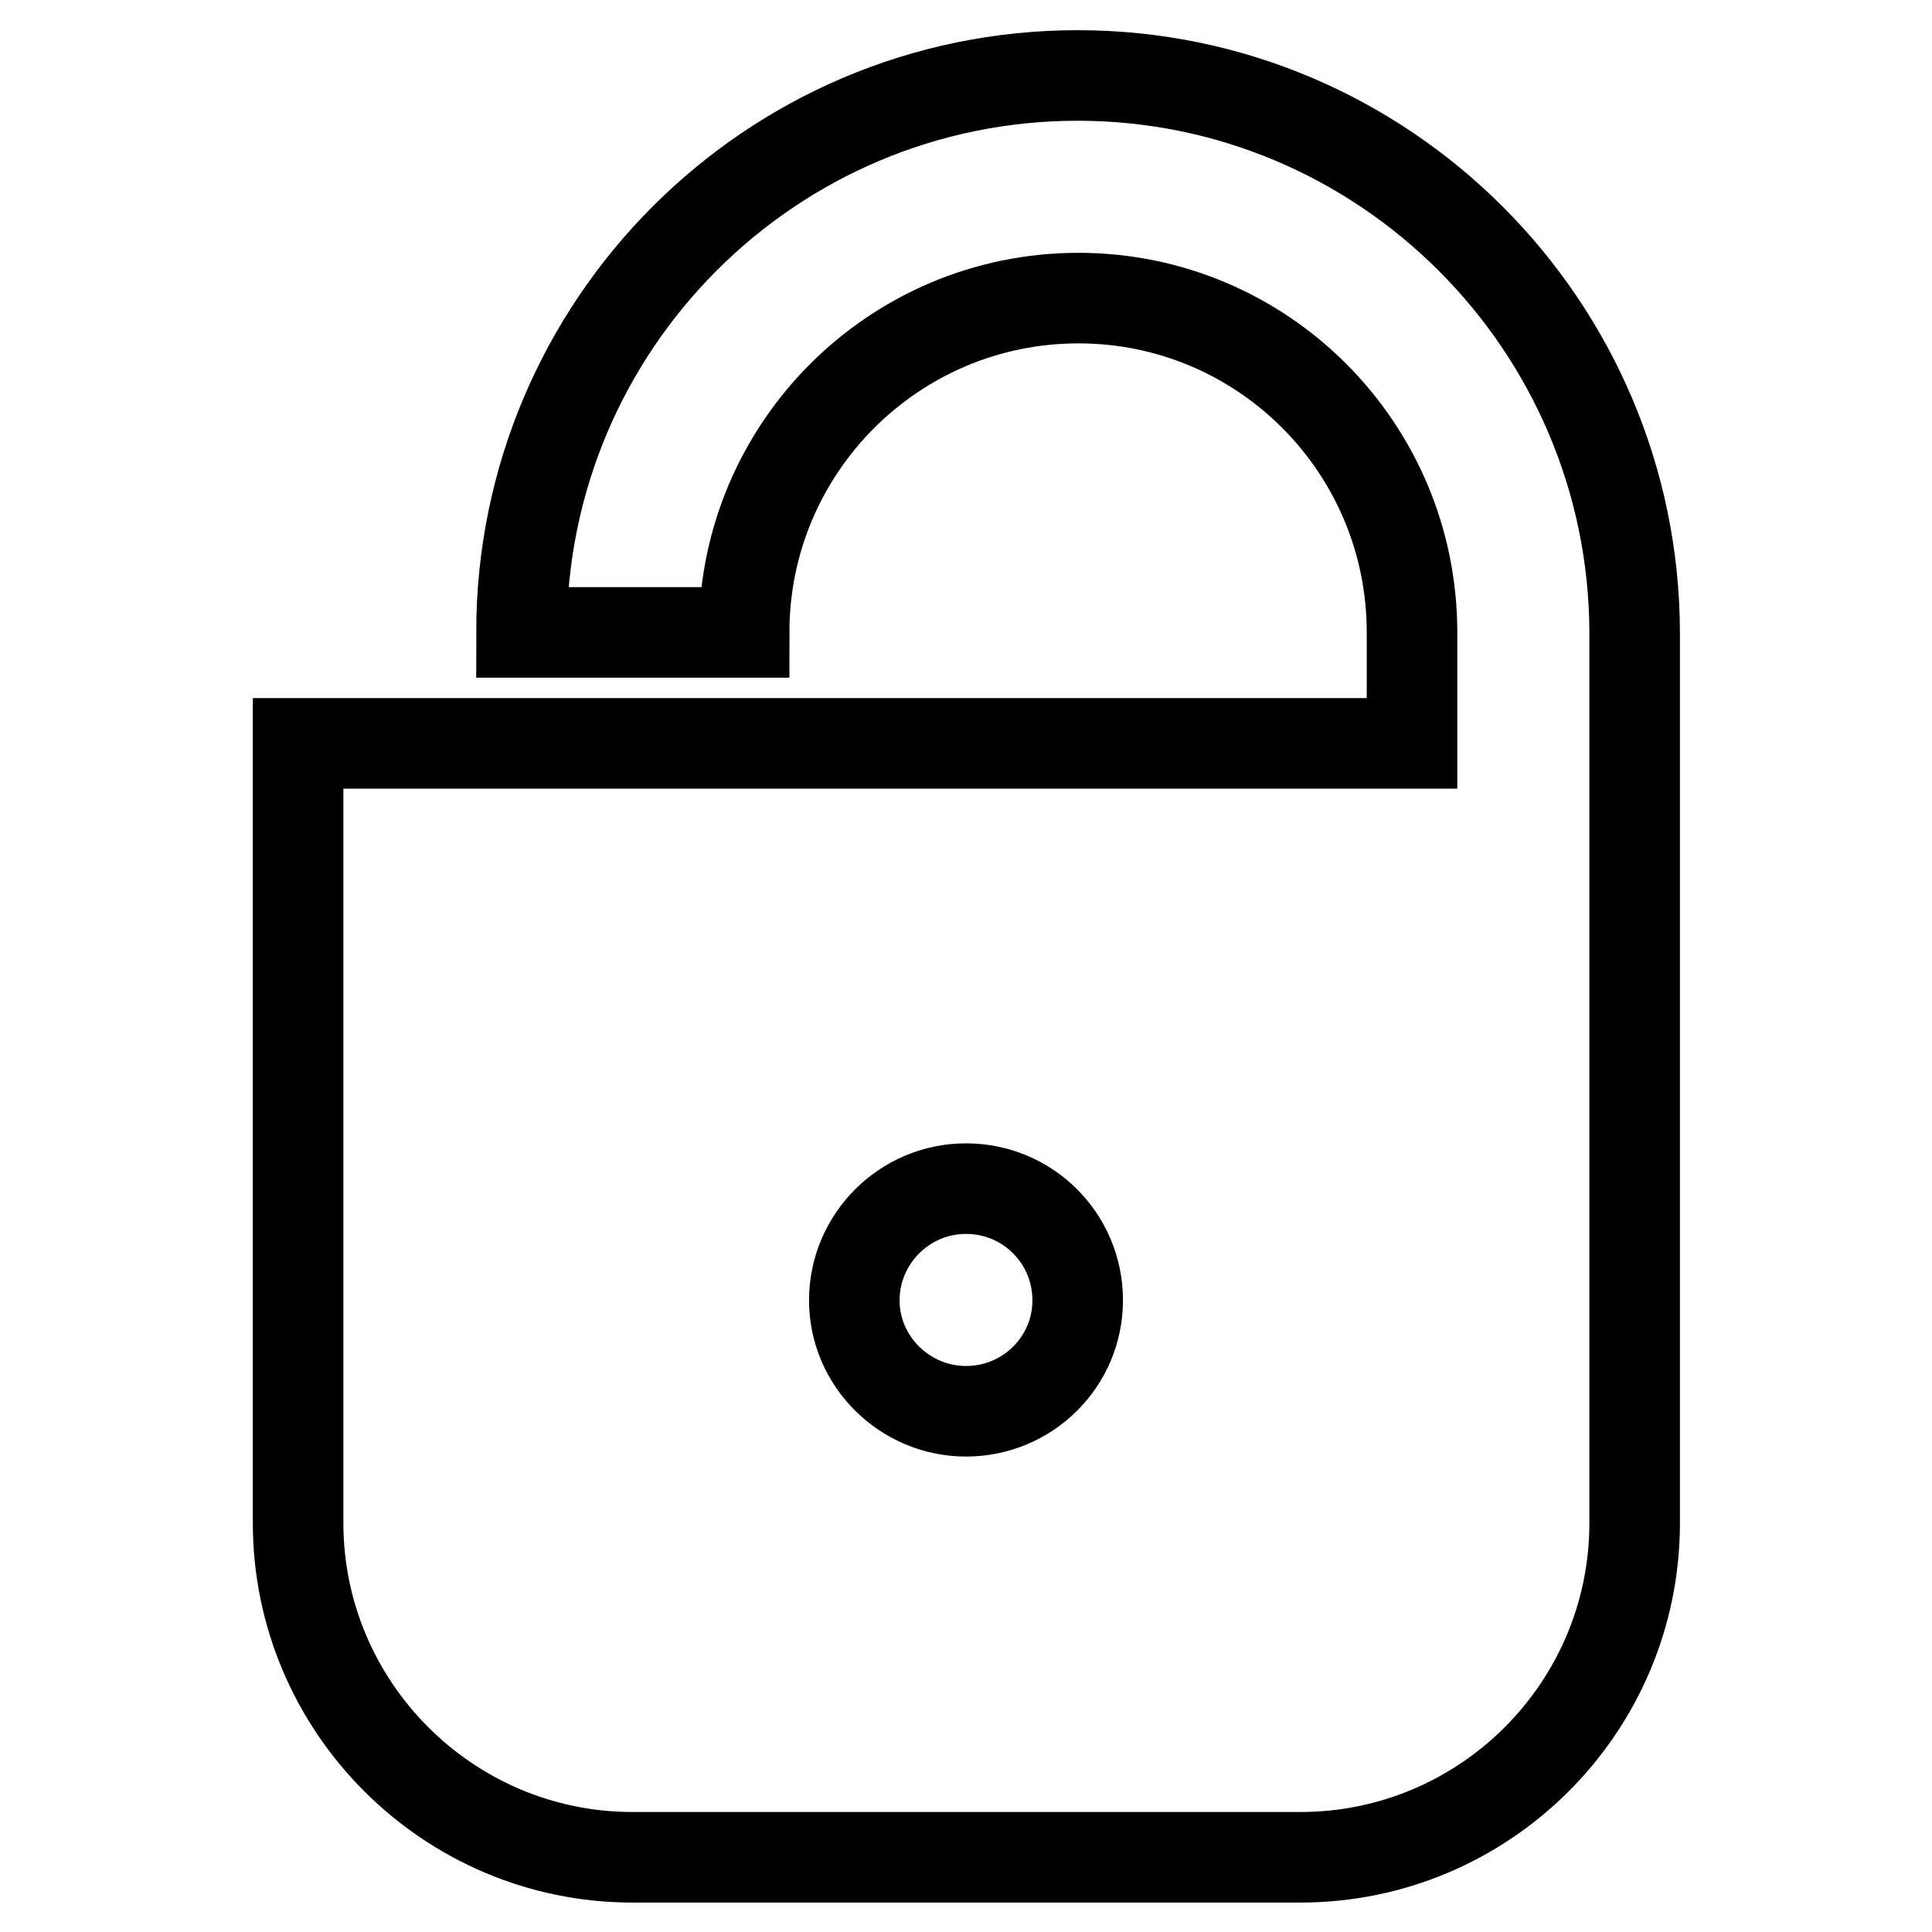 <?xml version="1.0" encoding="utf-8"?>
<!-- Svg Vector Icons : http://www.onlinewebfonts.com/icon -->
<!DOCTYPE svg PUBLIC "-//W3C//DTD SVG 1.1//EN" "http://www.w3.org/Graphics/SVG/1.1/DTD/svg11.dtd">
<svg version="1.1" xmlns="http://www.w3.org/2000/svg" xmlns:xlink="http://www.w3.org/1999/xlink" x="0px" y="0px" viewBox="0 0 256 256" enable-background="new 0 0 256 256" xml:space="preserve">
<g> <path stroke-width="12" fill-opacity="0" stroke="#000000"  d="M142.8,10c-40.7,0-73.7,33.1-73.7,73.8h29.5c0-24.4,19.8-44.3,44.3-44.3c24.4,0,44.2,19.8,44.2,44.3v14.7 H39.5v103.3c0,24.4,19.9,44.3,44.3,44.3h88.5c24.4,0,44.3-19.8,44.3-44.3v-118C216.5,43.1,183.4,10,142.8,10z M128,187 c-8.1,0-14.8-6.6-14.8-14.7c0-8.1,6.6-14.8,14.8-14.8c8.2,0,14.8,6.6,14.8,14.8C142.8,180.4,136.2,187,128,187z"/></g>
</svg>